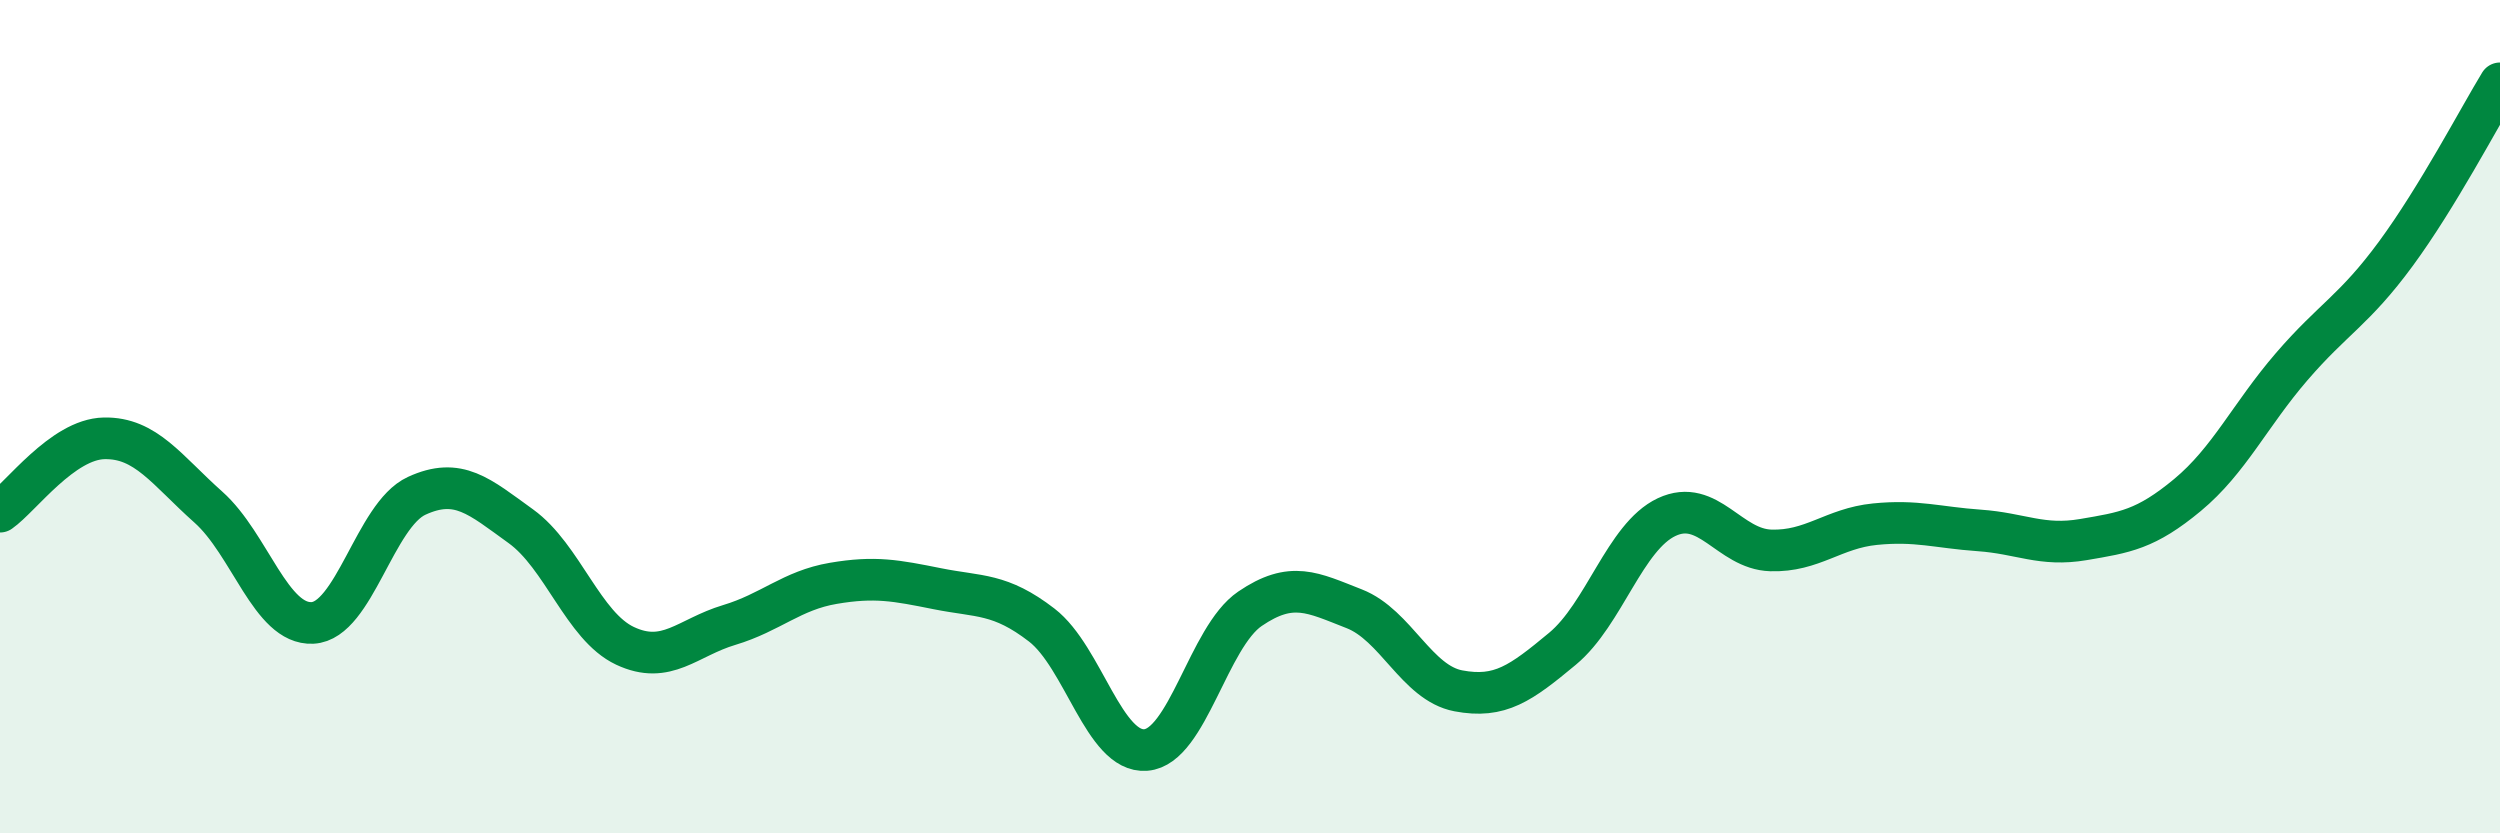 
    <svg width="60" height="20" viewBox="0 0 60 20" xmlns="http://www.w3.org/2000/svg">
      <path
        d="M 0,12.28 C 0.5,11.93 1.5,10.54 2.5,10.52 C 3.5,10.5 4,11.28 5,12.17 C 6,13.06 6.5,15 7.5,14.95 C 8.5,14.9 9,12.36 10,11.9 C 11,11.44 11.5,11.91 12.5,12.63 C 13.5,13.35 14,15.03 15,15.5 C 16,15.97 16.5,15.3 17.5,15 C 18.5,14.7 19,14.17 20,14 C 21,13.83 21.5,13.93 22.5,14.13 C 23.5,14.33 24,14.23 25,15 C 26,15.77 26.5,18.08 27.5,18 C 28.5,17.92 29,15.29 30,14.61 C 31,13.93 31.5,14.22 32.5,14.61 C 33.5,15 34,16.39 35,16.58 C 36,16.77 36.5,16.4 37.5,15.57 C 38.5,14.74 39,12.88 40,12.41 C 41,11.94 41.5,13.18 42.5,13.21 C 43.5,13.24 44,12.68 45,12.58 C 46,12.48 46.5,12.66 47.5,12.73 C 48.5,12.8 49,13.12 50,12.95 C 51,12.78 51.5,12.71 52.5,11.88 C 53.5,11.05 54,9.96 55,8.8 C 56,7.64 56.5,7.45 57.5,6.09 C 58.5,4.73 59.5,2.82 60,2L60 20L0 20Z"
        fill="#008740"
        opacity="0.1"
        stroke-linecap="round"
        stroke-linejoin="round"
      />
      <path
        d="M 0,12.28 C 0.5,11.93 1.5,10.54 2.5,10.52 C 3.5,10.5 4,11.28 5,12.17 C 6,13.06 6.5,15 7.5,14.95 C 8.5,14.9 9,12.36 10,11.9 C 11,11.44 11.5,11.91 12.5,12.63 C 13.5,13.35 14,15.03 15,15.5 C 16,15.97 16.5,15.3 17.5,15 C 18.5,14.7 19,14.17 20,14 C 21,13.83 21.5,13.93 22.5,14.13 C 23.5,14.33 24,14.23 25,15 C 26,15.77 26.5,18.08 27.5,18 C 28.5,17.92 29,15.29 30,14.61 C 31,13.93 31.5,14.22 32.5,14.61 C 33.5,15 34,16.39 35,16.58 C 36,16.77 36.5,16.4 37.5,15.57 C 38.5,14.74 39,12.88 40,12.41 C 41,11.94 41.5,13.18 42.5,13.21 C 43.5,13.24 44,12.68 45,12.58 C 46,12.48 46.5,12.66 47.5,12.73 C 48.5,12.8 49,13.12 50,12.95 C 51,12.78 51.5,12.71 52.5,11.88 C 53.5,11.05 54,9.96 55,8.8 C 56,7.64 56.5,7.45 57.5,6.09 C 58.5,4.73 59.5,2.82 60,2"
        stroke="#008740"
        stroke-width="1"
        fill="none"
        stroke-linecap="round"
        stroke-linejoin="round"
      />
    </svg>
  